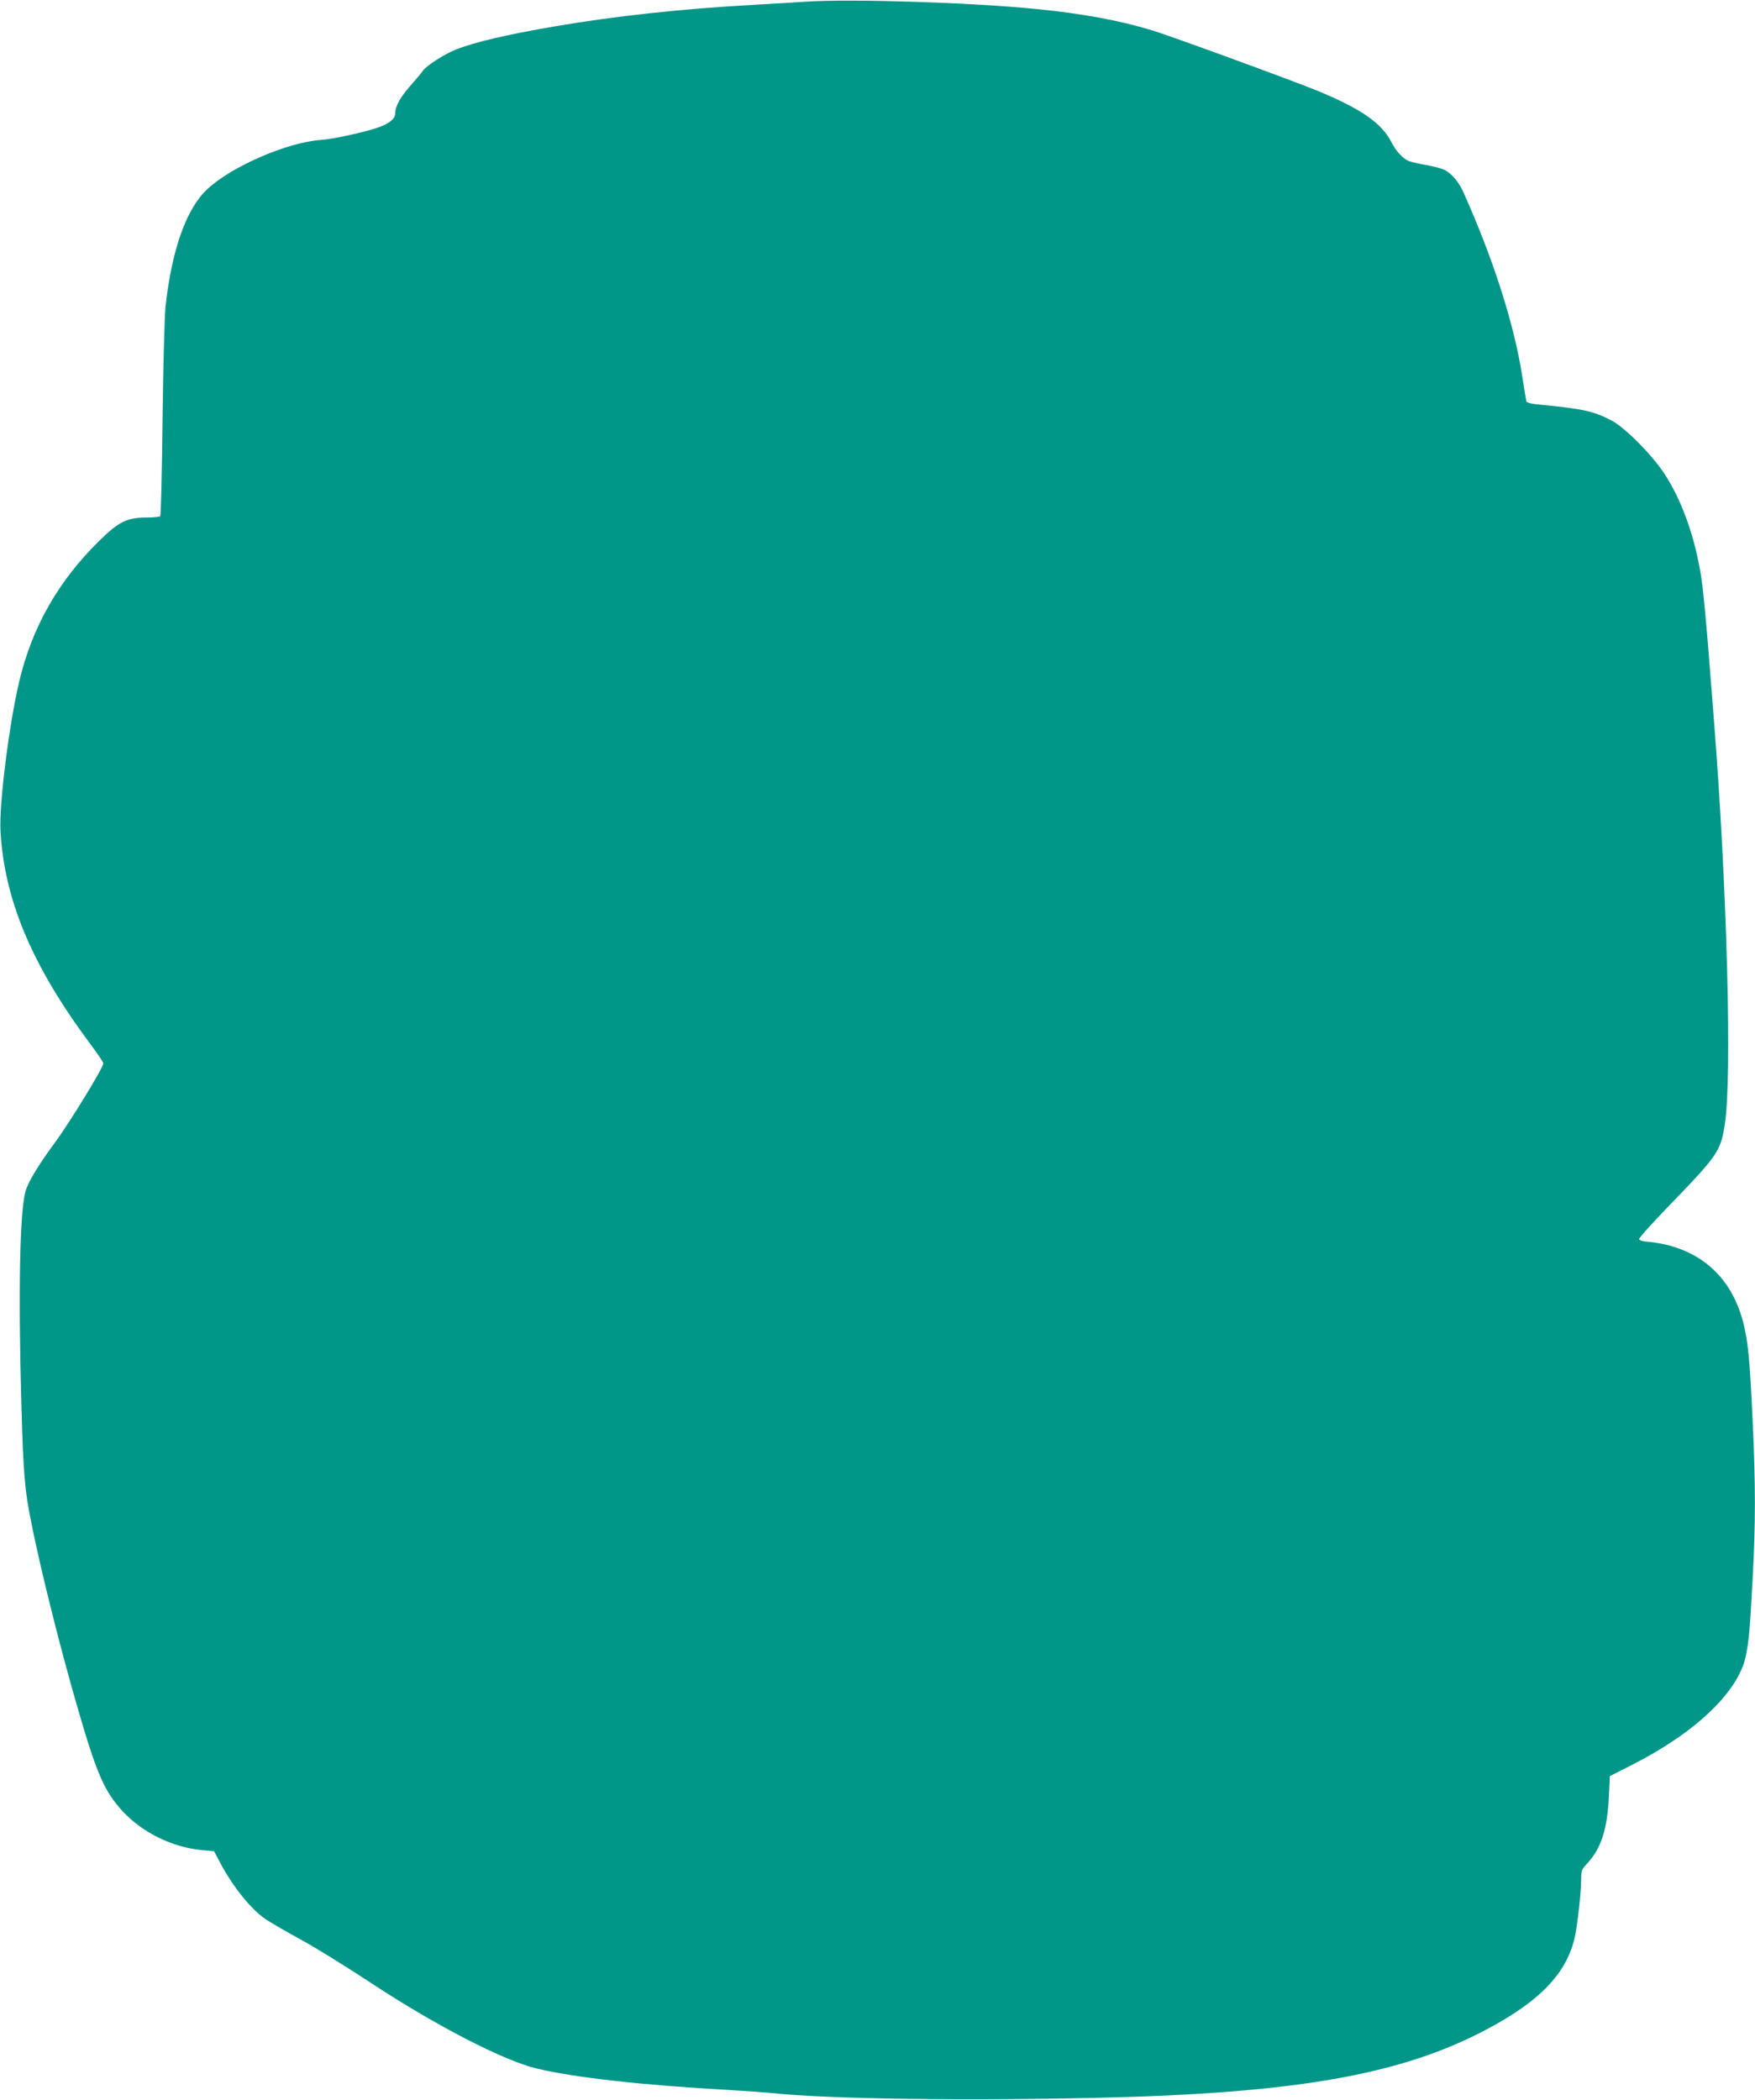 <?xml version="1.0" standalone="no"?>
<!DOCTYPE svg PUBLIC "-//W3C//DTD SVG 20010904//EN"
 "http://www.w3.org/TR/2001/REC-SVG-20010904/DTD/svg10.dtd">
<svg version="1.0" xmlns="http://www.w3.org/2000/svg"
 width="1070pt" height="1280pt" viewBox="0 0 1070 1280"
 preserveAspectRatio="xMidYMid meet">
<g transform="translate(0,1280) scale(0.1,-0.1)"
fill="#009688" stroke="none">
<path d="M4915 12790 c-71 -5 -220 -14 -330 -20 -428 -24 -830 -67 -1204 -131
-286 -49 -486 -95 -601 -141 -68 -26 -183 -100 -203 -131 -8 -12 -40 -50 -71
-85 -64 -72 -96 -128 -96 -171 0 -34 -33 -62 -101 -87 -87 -30 -276 -72 -354
-77 -204 -15 -542 -161 -690 -299 -129 -119 -218 -371 -256 -718 -6 -58 -14
-366 -18 -687 -3 -320 -10 -585 -14 -590 -5 -4 -45 -8 -90 -8 -112 0 -166 -27
-283 -143 -248 -243 -409 -526 -487 -857 -62 -263 -123 -747 -114 -910 23
-419 191 -819 543 -1293 46 -61 84 -117 84 -124 0 -26 -202 -356 -295 -483
-97 -131 -163 -239 -179 -295 -35 -120 -45 -607 -26 -1290 12 -428 20 -534 61
-733 56 -282 173 -751 279 -1117 120 -416 166 -521 282 -646 120 -127 300
-215 478 -232 l75 -7 41 -77 c78 -145 186 -278 273 -337 31 -21 128 -77 216
-125 88 -48 282 -168 430 -266 390 -257 808 -473 1009 -520 232 -55 642 -101
1166 -130 102 -6 226 -15 275 -20 338 -35 1156 -47 1975 -28 1207 27 1850 140
2370 415 328 173 491 343 541 563 16 68 39 277 39 348 0 59 2 65 39 105 83 90
120 207 130 401 l6 129 140 71 c385 196 644 444 689 661 19 96 24 149 41 460
19 342 19 587 0 990 -17 355 -27 464 -55 576 -74 299 -286 476 -599 501 -19 2
-36 8 -38 14 -2 6 79 97 180 201 302 312 317 334 343 500 45 288 13 1456 -66
2458 -6 72 -21 272 -35 445 -14 173 -32 362 -41 420 -37 247 -117 475 -226
642 -79 119 -240 281 -323 325 -112 58 -172 71 -463 99 -29 3 -55 11 -56 17
-2 7 -13 75 -25 153 -49 317 -177 718 -361 1127 -28 62 -76 116 -119 134 -18
8 -68 20 -110 28 -42 7 -87 18 -101 23 -36 14 -78 60 -106 114 -59 117 -183
203 -447 313 -154 63 -892 333 -1009 369 -204 62 -421 102 -708 131 -398 40
-1130 63 -1405 45z"/>
</g>
</svg>
